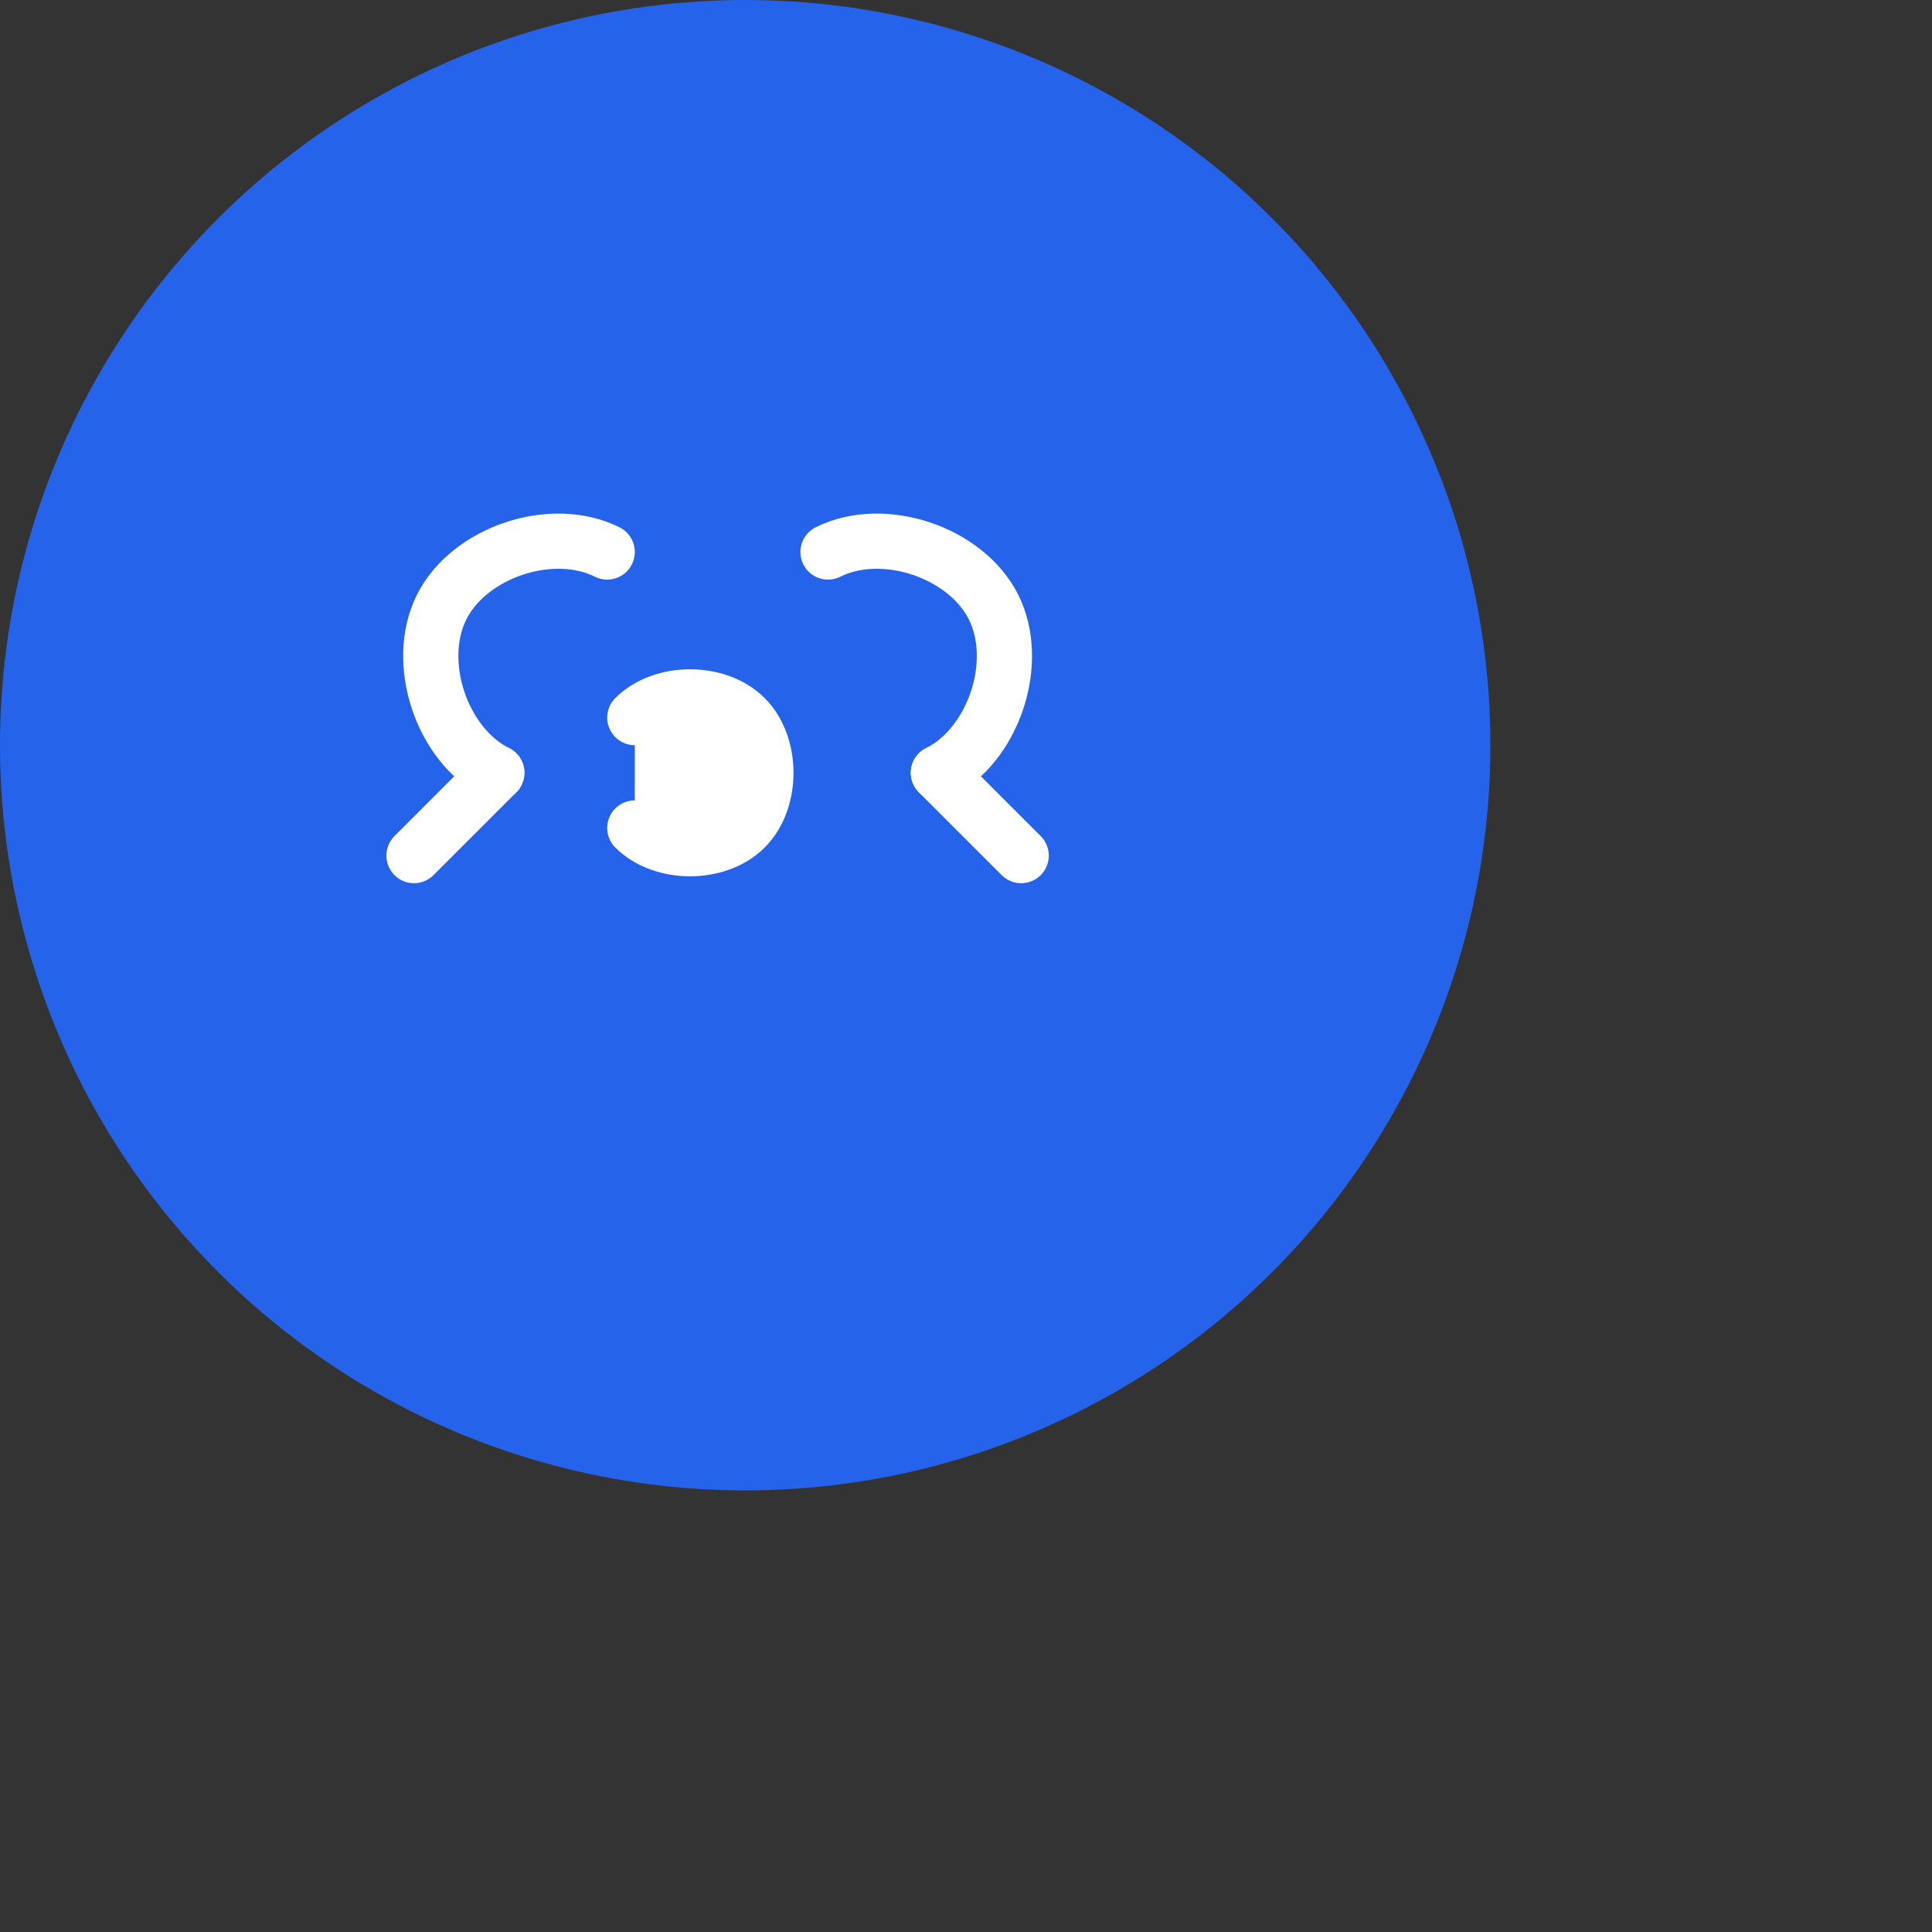 <svg width="70" height="70" viewBox="0 0 70 70" xmlns="http://www.w3.org/2000/svg" style="margin-top: 6px; margin-left: 6px;">
  <rect x="0" y="0" width="70" height="70" fill="#333333" stroke="none"/>
  <!-- Синий круглый фон -->
  <circle cx="27" cy="27" r="27" fill="#2563EB"/>
  
  <!-- Рукопожатие (упрощенный стиль) -->
  <g fill="none" stroke="#FFFFFF" stroke-width="2" stroke-linecap="round">
    <!-- Левая рука -->
    <path d="M18 28c-2-1-3-4-2-6 1-2 4-3 6-2" stroke-linejoin="round"/>
    <path d="M18 28l-3 3"/>
    
    <!-- Правая рука -->
    <path d="M34 28c2-1 3-4 2-6-1-2-4-3-6-2" stroke-linejoin="round"/>
    <path d="M34 28l3 3"/>
    
    <!-- Соединение рук -->
    <path d="M23 30c1 1 3 1 4 0 1-1 1-3 0-4-1-1-3-1-4 0" fill="#FFFFFF"/>
  </g>
</svg>